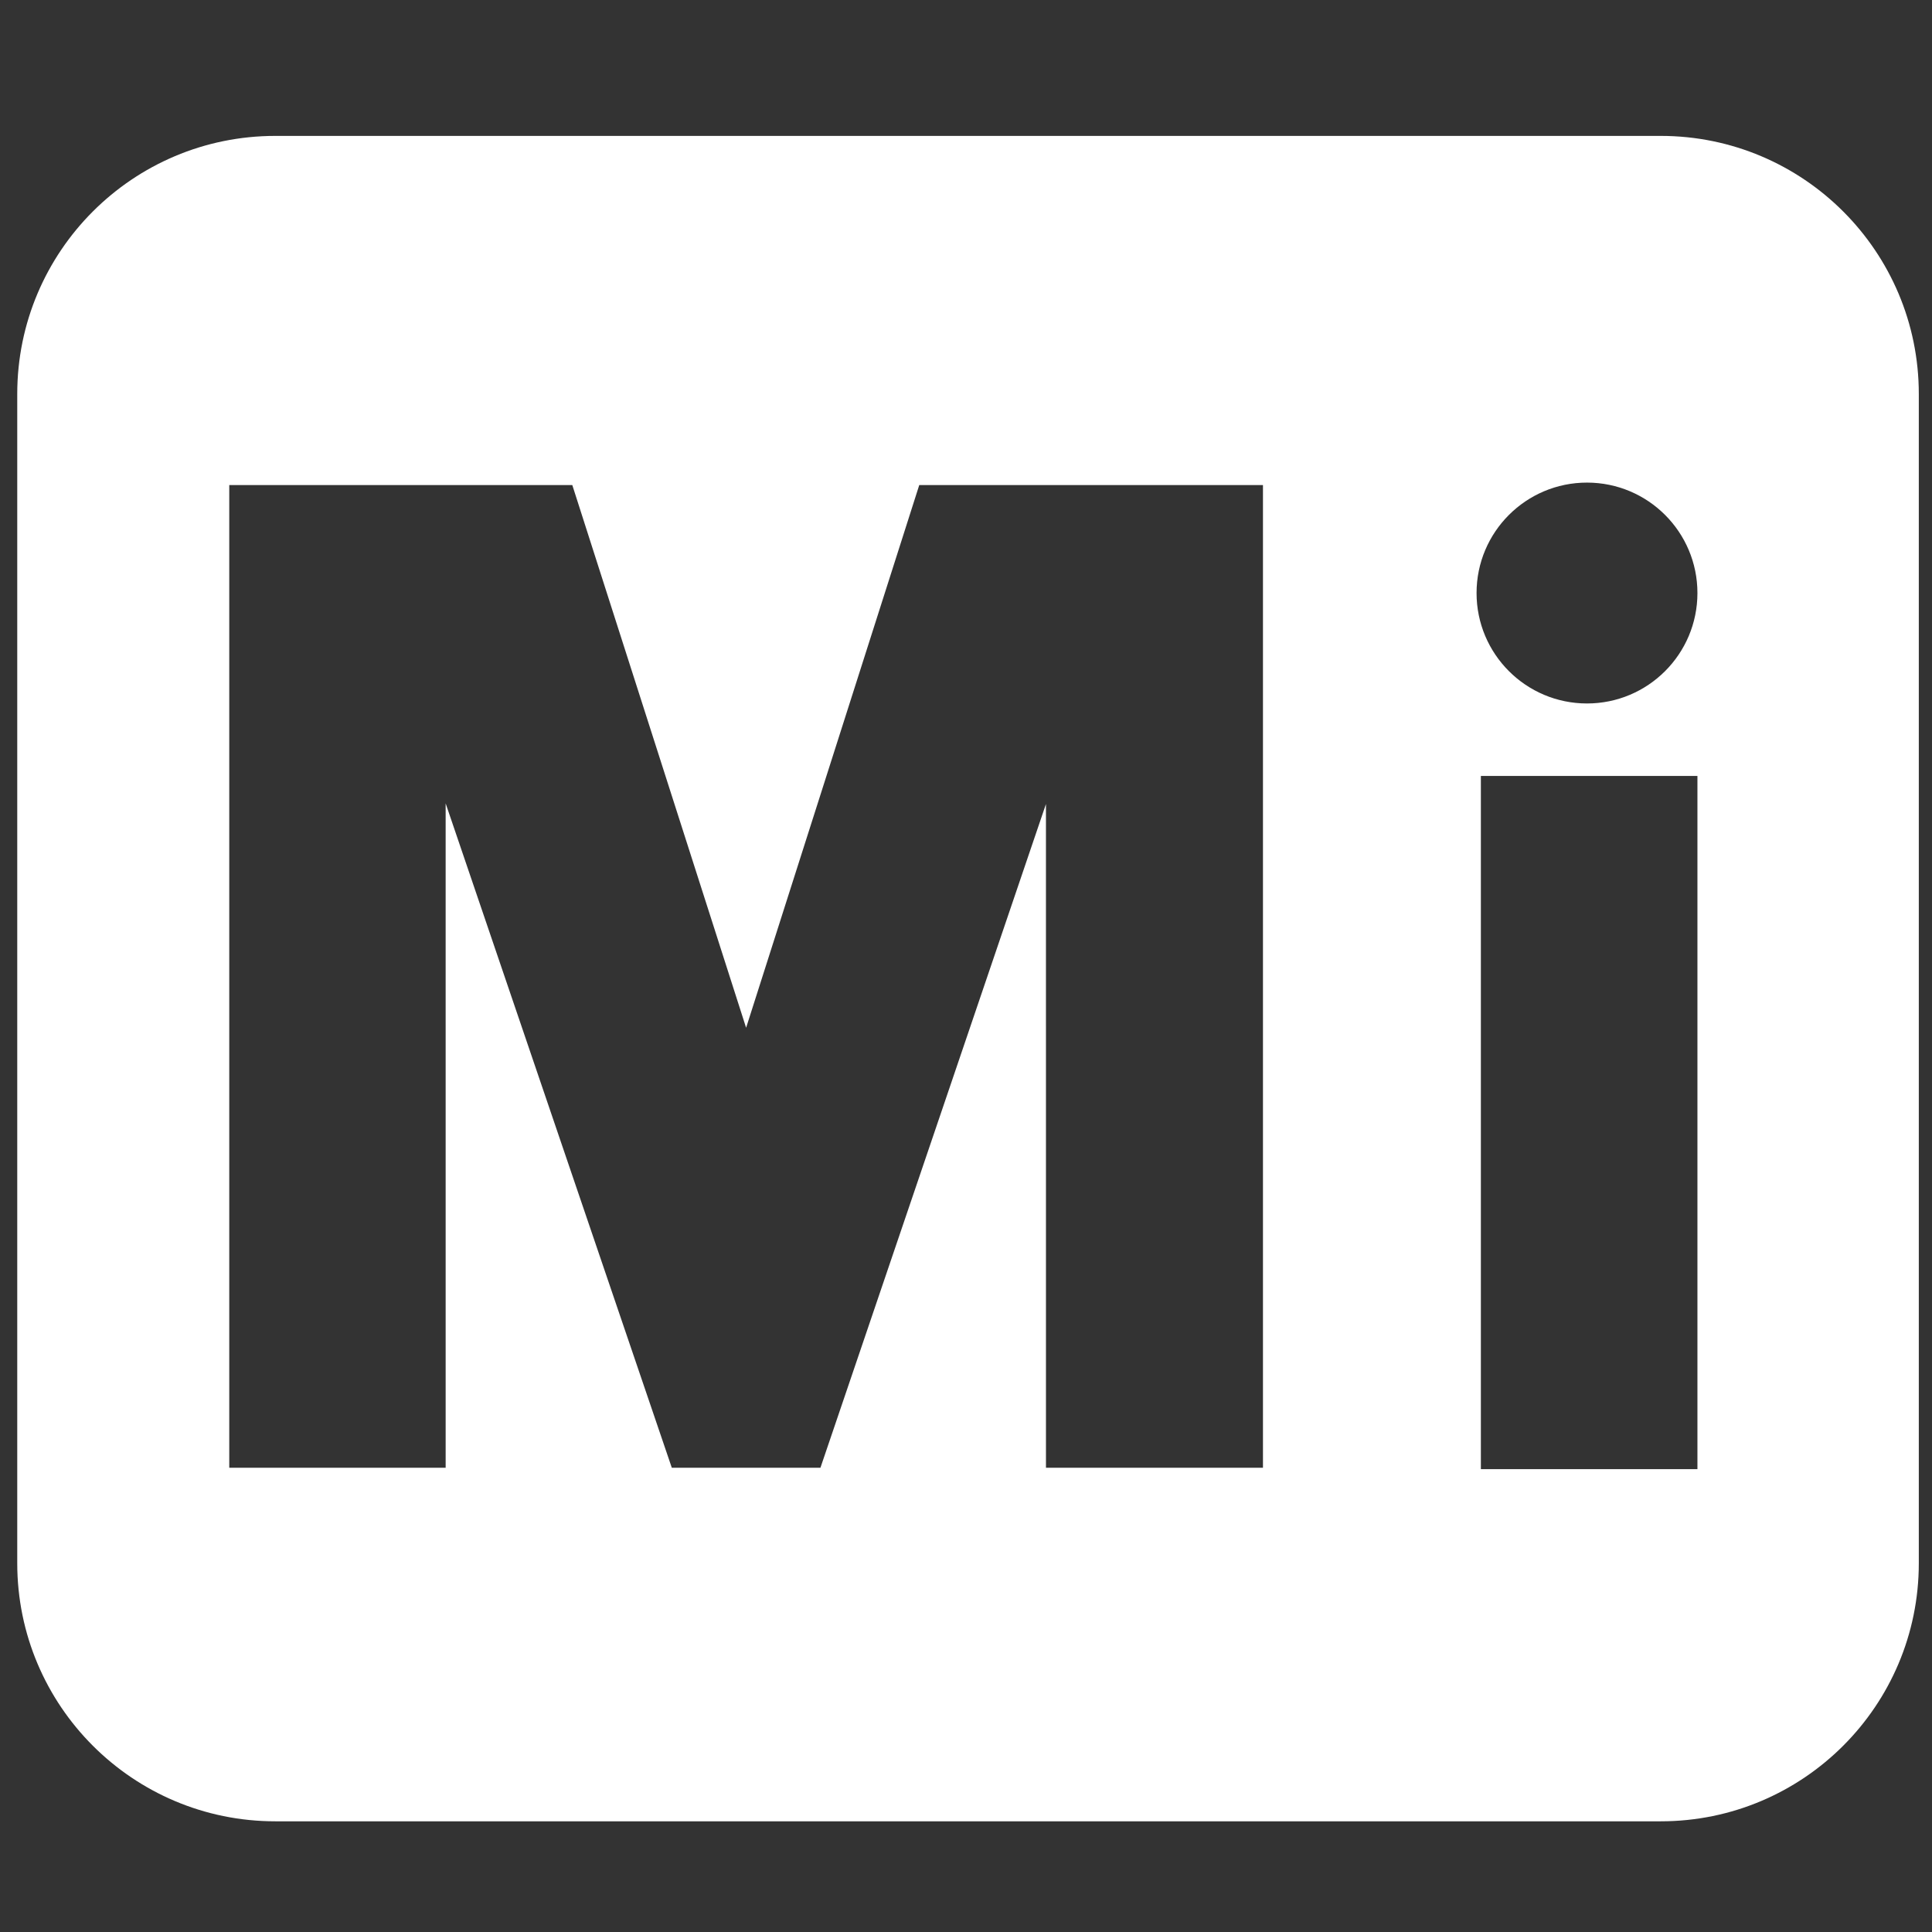 <?xml version="1.0" encoding="UTF-8" standalone="no"?>
<!-- Created with Inkscape (http://www.inkscape.org/) -->

<svg
   xmlns:dc="http://purl.org/dc/elements/1.1/"
   xmlns:cc="http://creativecommons.org/ns#"
   xmlns:rdf="http://www.w3.org/1999/02/22-rdf-syntax-ns#"
   xmlns:svg="http://www.w3.org/2000/svg"
   xmlns="http://www.w3.org/2000/svg"
   xmlns:sodipodi="http://sodipodi.sourceforge.net/DTD/sodipodi-0.dtd"
   xmlns:inkscape="http://www.inkscape.org/namespaces/inkscape"
   width="192"
   height="192"
   id="svg4831"
   version="1.1"
   inkscape:version="0.91 r13725"
   sodipodi:docname="MiW.svg"
   inkscape:export-filename="D:\MiBida\PR\Mi-Logo.png"
   inkscape:export-xdpi="90"
   inkscape:export-ydpi="90">
  <rect width="100%" height="100%" fill="#333333" stroke="none"/>
  <defs
     id="defs4833" />
  <sodipodi:namedview
     id="base"
     pagecolor="#ffffff"
     bordercolor="#666666"
     borderopacity="1.0"
     inkscape:pageopacity="0"
     inkscape:pageshadow="2"
     inkscape:zoom="2.8"
     inkscape:cx="28.623235"
     inkscape:cy="23.021053"
     inkscape:document-units="px"
     inkscape:current-layer="layer1"
     showgrid="false"
     fit-margin-top="1"
     fit-margin-left="1"
     fit-margin-bottom="1"
     fit-margin-right="1"
     inkscape:window-width="2560"
     inkscape:window-height="1377"
     inkscape:window-x="-8"
     inkscape:window-y="-8"
     inkscape:window-maximized="1" />
  <g
     inkscape:label="Laag 1"
     inkscape:groupmode="layer"
     id="layer1"
     transform="translate(-181.556,-19.395)">
    <path
       id="path3191-1"
       style="fill:#ffffff;fill-opacity:1;fill-rule:nonzero;stroke:none"
       d="m 346.597,32.901 -137.679,0 c -14.165,0 -25.648,11.482 -25.648,25.647 l 0,116.199 c 0,14.164 11.482,25.648 25.648,25.648 l 137.679,0 c 14.165,0 25.648,-11.484 25.648,-25.648 l 0,-116.199 c 0,-14.165 -11.482,-25.647 -25.648,-25.647 m -39.529,132.357 -21.565,0 -10e-4,-65.96 -22.412,65.96 -14.771,0 -22.475,-66.024 10e-4,66.024 -21.505,0 0,-97.657 34.091,0 17.273,53.932 17.206,-53.932 34.158,0 0,97.657 z m 43.177,0.137 -21.521,0 0,-68.89 21.521,0 0,68.89 z M 339.27,89.305 c -6.062,0 -10.975,-4.914 -10.975,-10.975 0,-6.062 4.914,-10.975 10.975,-10.975 6.062,0 10.975,4.914 10.975,10.975 0,6.062 -4.914,10.975 -10.975,10.975"
       inkscape:connector-curvature="0" />
  </g>
</svg>
